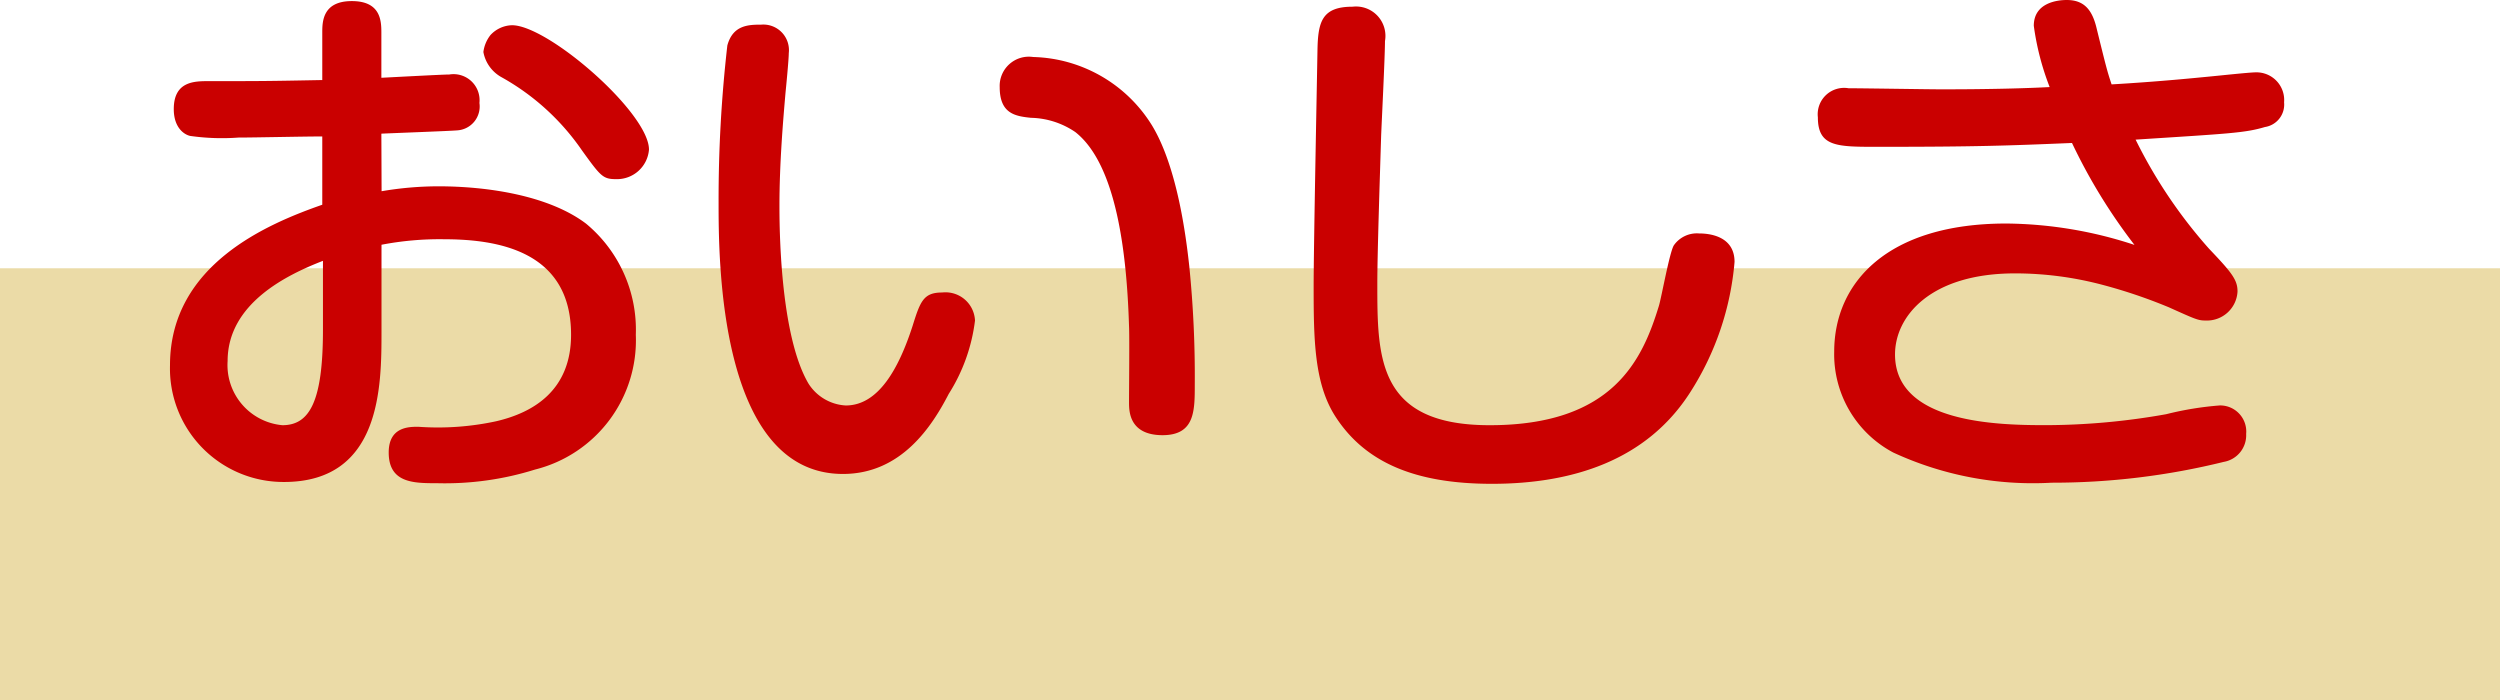 <svg xmlns="http://www.w3.org/2000/svg" width="110" height="30.804" viewBox="0 0 110 30.804"><defs><style>.a{fill:#ebdba7;}.b{fill:#ca0000;}</style></defs><g transform="translate(-645 -15090.507)"><rect class="a" width="110" height="19" transform="translate(645 15102.311)"/><g transform="translate(312 14603.311)"><path class="b" d="M349.79,495.61a14.8,14.8,0,0,1,2.507-.216c2.1,0,4.822.385,6.485,1.639a6.061,6.061,0,0,1,2.194,4.894,5.865,5.865,0,0,1-4.436,5.93,13.262,13.262,0,0,1-4.315.6c-1.013,0-2.122,0-2.122-1.351,0-1.132.892-1.132,1.3-1.132a12.124,12.124,0,0,0,3.424-.242c1.663-.385,3.3-1.374,3.3-3.809,0-3.689-3.23-4.2-5.593-4.2a13.5,13.5,0,0,0-2.748.242v3.808c0,2.387,0,6.63-4.291,6.63a4.994,4.994,0,0,1-5.015-5.135c0-4.46,4.364-6.244,6.7-7.064V493.2c-.82,0-2.99.049-3.689.049a9.9,9.9,0,0,1-2.121-.072c-.241-.049-.724-.338-.724-1.182,0-1.229.916-1.229,1.543-1.229,2.219,0,2.532,0,4.991-.048v-2.1c0-.482.024-1.374,1.3-1.374,1.254,0,1.3.844,1.3,1.374v2c.482-.024,2.7-.144,2.989-.144a1.146,1.146,0,0,1,1.326,1.253,1.054,1.054,0,0,1-.988,1.206c-.242.024-2.8.12-3.327.144Zm-2.58,3.063c-1.543.6-4.195,1.856-4.195,4.411a2.656,2.656,0,0,0,2.411,2.821c1.205,0,1.784-1.06,1.784-4.2Zm8.318-10.367c1.591,0,6.027,3.857,6.027,5.472a1.411,1.411,0,0,1-1.447,1.3c-.578,0-.675-.12-1.494-1.254a10.484,10.484,0,0,0-3.545-3.23,1.592,1.592,0,0,1-.8-1.109,1.509,1.509,0,0,1,.313-.748A1.339,1.339,0,0,1,355.528,488.306Z"/><path class="b" d="M367.706,489.535c0,.289-.121,1.519-.145,1.76-.1,1.157-.265,3.062-.265,4.942,0,.8,0,5.666,1.277,7.836a2.074,2.074,0,0,0,1.64.964c1.446,0,2.338-1.64,2.941-3.5.338-1.085.482-1.471,1.3-1.471A1.3,1.3,0,0,1,375.9,501.3a7.786,7.786,0,0,1-1.157,3.23c-.723,1.4-2.073,3.52-4.653,3.52-5.472,0-5.472-9.475-5.472-11.934a59.562,59.562,0,0,1,.385-6.92c.242-.891.916-.916,1.495-.916A1.126,1.126,0,0,1,367.706,489.535Zm14.971,15.358c0-.531.024-2.894,0-3.352-.1-3.23-.554-7.111-2.363-8.534a3.592,3.592,0,0,0-1.952-.627c-.675-.072-1.375-.169-1.375-1.35a1.284,1.284,0,0,1,1.471-1.326,6.335,6.335,0,0,1,5.232,3.014c1.109,1.832,1.495,4.87,1.639,6.2a48.14,48.14,0,0,1,.241,5.208c0,1.157,0,2.218-1.422,2.218C382.677,506.339,382.677,505.278,382.677,504.893Z"/><path class="b" d="M393.939,489.005c0,.675-.145,3.568-.169,4.171-.048,1.591-.168,5.135-.168,6.509,0,3.254,0,6.22,4.942,6.22,5.448,0,6.726-2.893,7.449-5.256.121-.41.459-2.314.652-2.652a1.236,1.236,0,0,1,1.108-.53c.434,0,1.567.1,1.567,1.254a12.57,12.57,0,0,1-1.952,5.738c-1.929,3.014-5.208,4.025-8.728,4.025-3.375,0-5.593-.939-6.9-2.989-.916-1.446-.94-3.375-.94-5.714,0-1.663.144-8.9.169-10.39.024-1.23.193-1.9,1.543-1.9A1.294,1.294,0,0,1,393.939,489.005Z"/><path class="b" d="M422.487,488.33c0-1.013,1.036-1.134,1.447-1.134.771,0,1.132.435,1.325,1.279.41,1.663.458,1.856.651,2.434.844-.048,2.267-.144,3.978-.313.8-.073,2.073-.217,2.387-.217A1.218,1.218,0,0,1,433.5,491.7a1,1,0,0,1-.843,1.085c-.892.265-1.592.289-5.69.555a21.507,21.507,0,0,0,3.231,4.8c1.012,1.061,1.253,1.375,1.253,1.88a1.347,1.347,0,0,1-1.4,1.279c-.337,0-.434-.049-1.615-.579a22.711,22.711,0,0,0-2.918-.989,15,15,0,0,0-3.857-.506c-3.713,0-5.28,1.88-5.28,3.568,0,3.014,4.485,3.11,6.63,3.11a30.414,30.414,0,0,0,5.3-.482,14.143,14.143,0,0,1,2.363-.386,1.149,1.149,0,0,1,1.157,1.254,1.188,1.188,0,0,1-.988,1.23,31.438,31.438,0,0,1-7.571.916,14.63,14.63,0,0,1-6.967-1.327,4.89,4.89,0,0,1-2.6-4.435c0-3.063,2.363-5.642,7.57-5.642a18.434,18.434,0,0,1,5.642.941,24.568,24.568,0,0,1-2.749-4.485c-2.868.12-4.218.169-8.582.169-1.76,0-2.6,0-2.6-1.3a1.162,1.162,0,0,1,1.35-1.277c.651,0,3.52.048,4.1.048,2.169,0,3.785-.048,4.749-.1A11.763,11.763,0,0,1,422.487,488.33Z"/></g></g></svg>